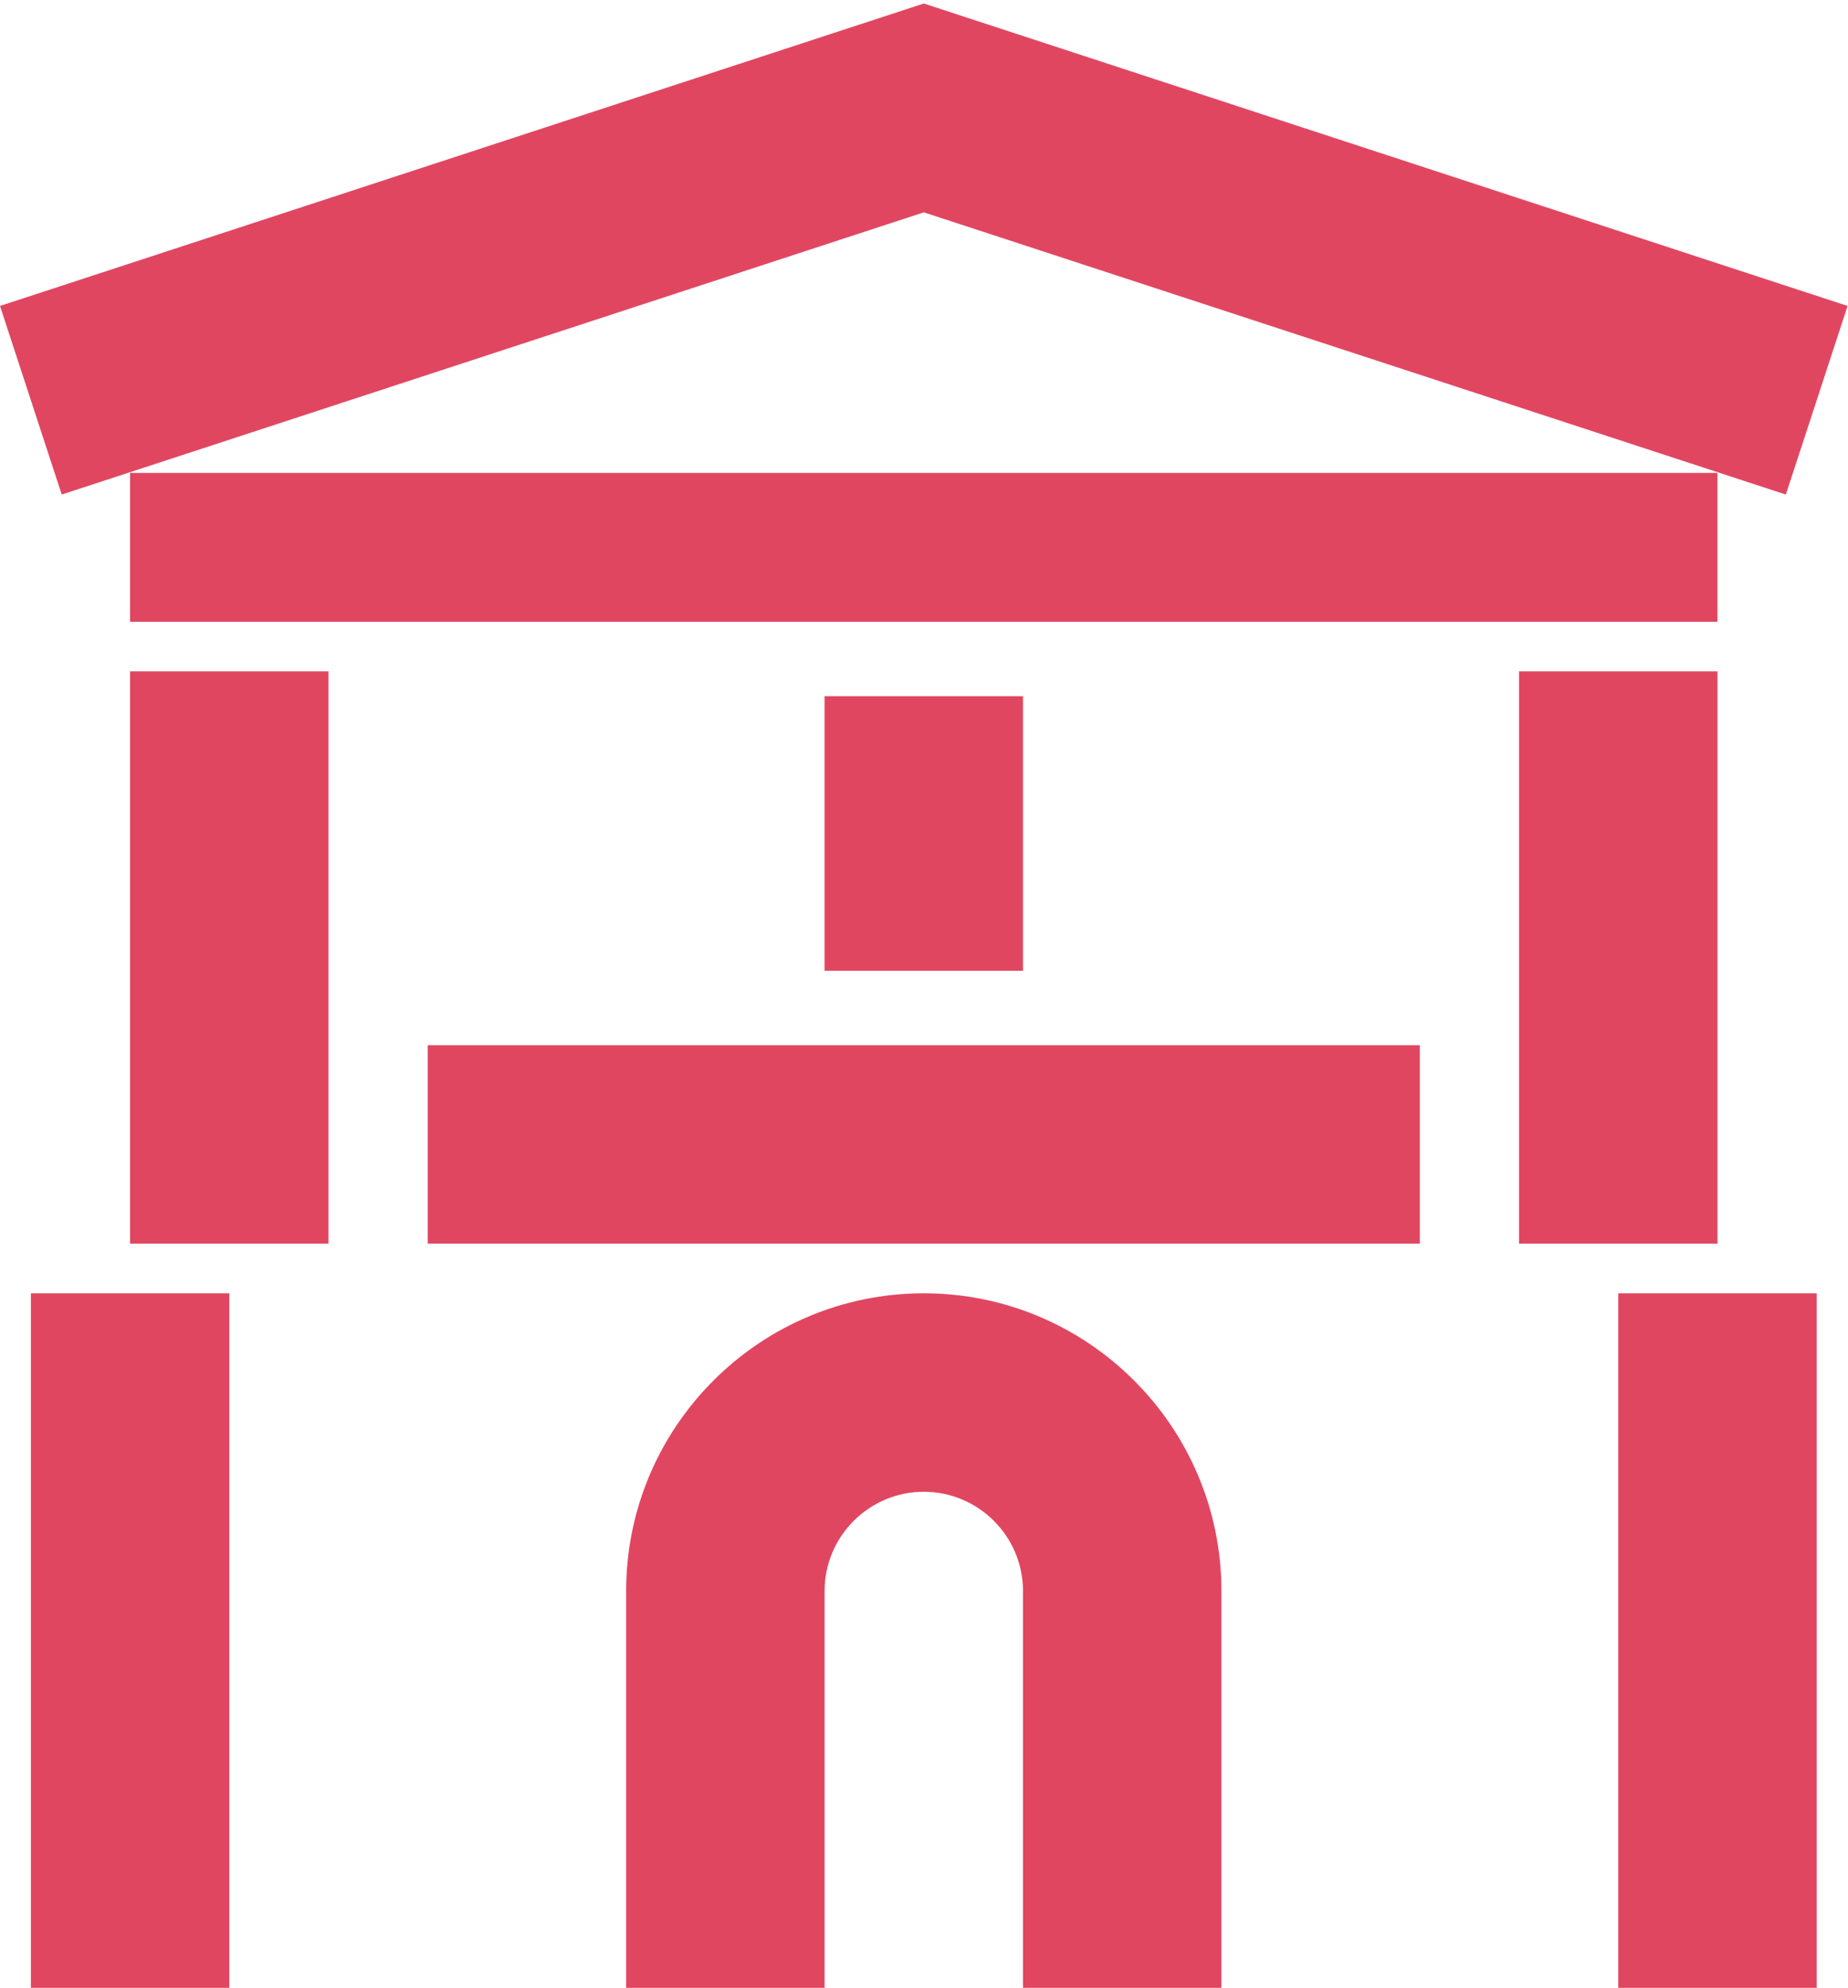 <svg width="264" height="284" viewBox="0 0 264 284" fill="none" xmlns="http://www.w3.org/2000/svg">
<g clip-path="url(#clip0_1_1695)">
<path d="M131.97 30.33L255.12 70.64L263.94 43.7L131.97 0.5L0 43.7L8.82 70.64L131.97 30.33Z" fill="#E14661"/>
<path d="M146.14 99.44H117.79V138.66H146.14V99.44Z" fill="#E14661"/>
<path d="M202.83 149.29H61.1V177.64H202.83V149.29Z" fill="#E14661"/>
<path d="M245.35 67.55H18.58V88.81H245.35V67.55Z" fill="#E14661"/>
<path d="M32.76 184.73H4.41V283.94H32.76V184.73Z" fill="#E14661"/>
<path d="M259.53 184.73H231.18V283.94H259.53V184.73Z" fill="#E14661"/>
<path d="M245.36 95.9H217.01V177.64H245.36V95.9Z" fill="#E14661"/>
<path d="M46.93 95.9H18.58V177.64H46.93V95.9Z" fill="#E14661"/>
<path d="M131.97 184.73C108.52 184.73 89.45 203.8 89.45 227.25V283.94H117.8V227.25C117.8 219.44 124.16 213.08 131.97 213.08C139.78 213.08 146.14 219.44 146.14 227.25V283.94H174.49V227.25C174.49 203.81 155.42 184.73 131.97 184.73Z" fill="#E14661"/>
</g>
<defs>
<clipPath id="clip0_1_1695">
<rect width="263.94" height="283.44" fill="white" transform="translate(0 0.5)"/>
</clipPath>
</defs>
</svg>
